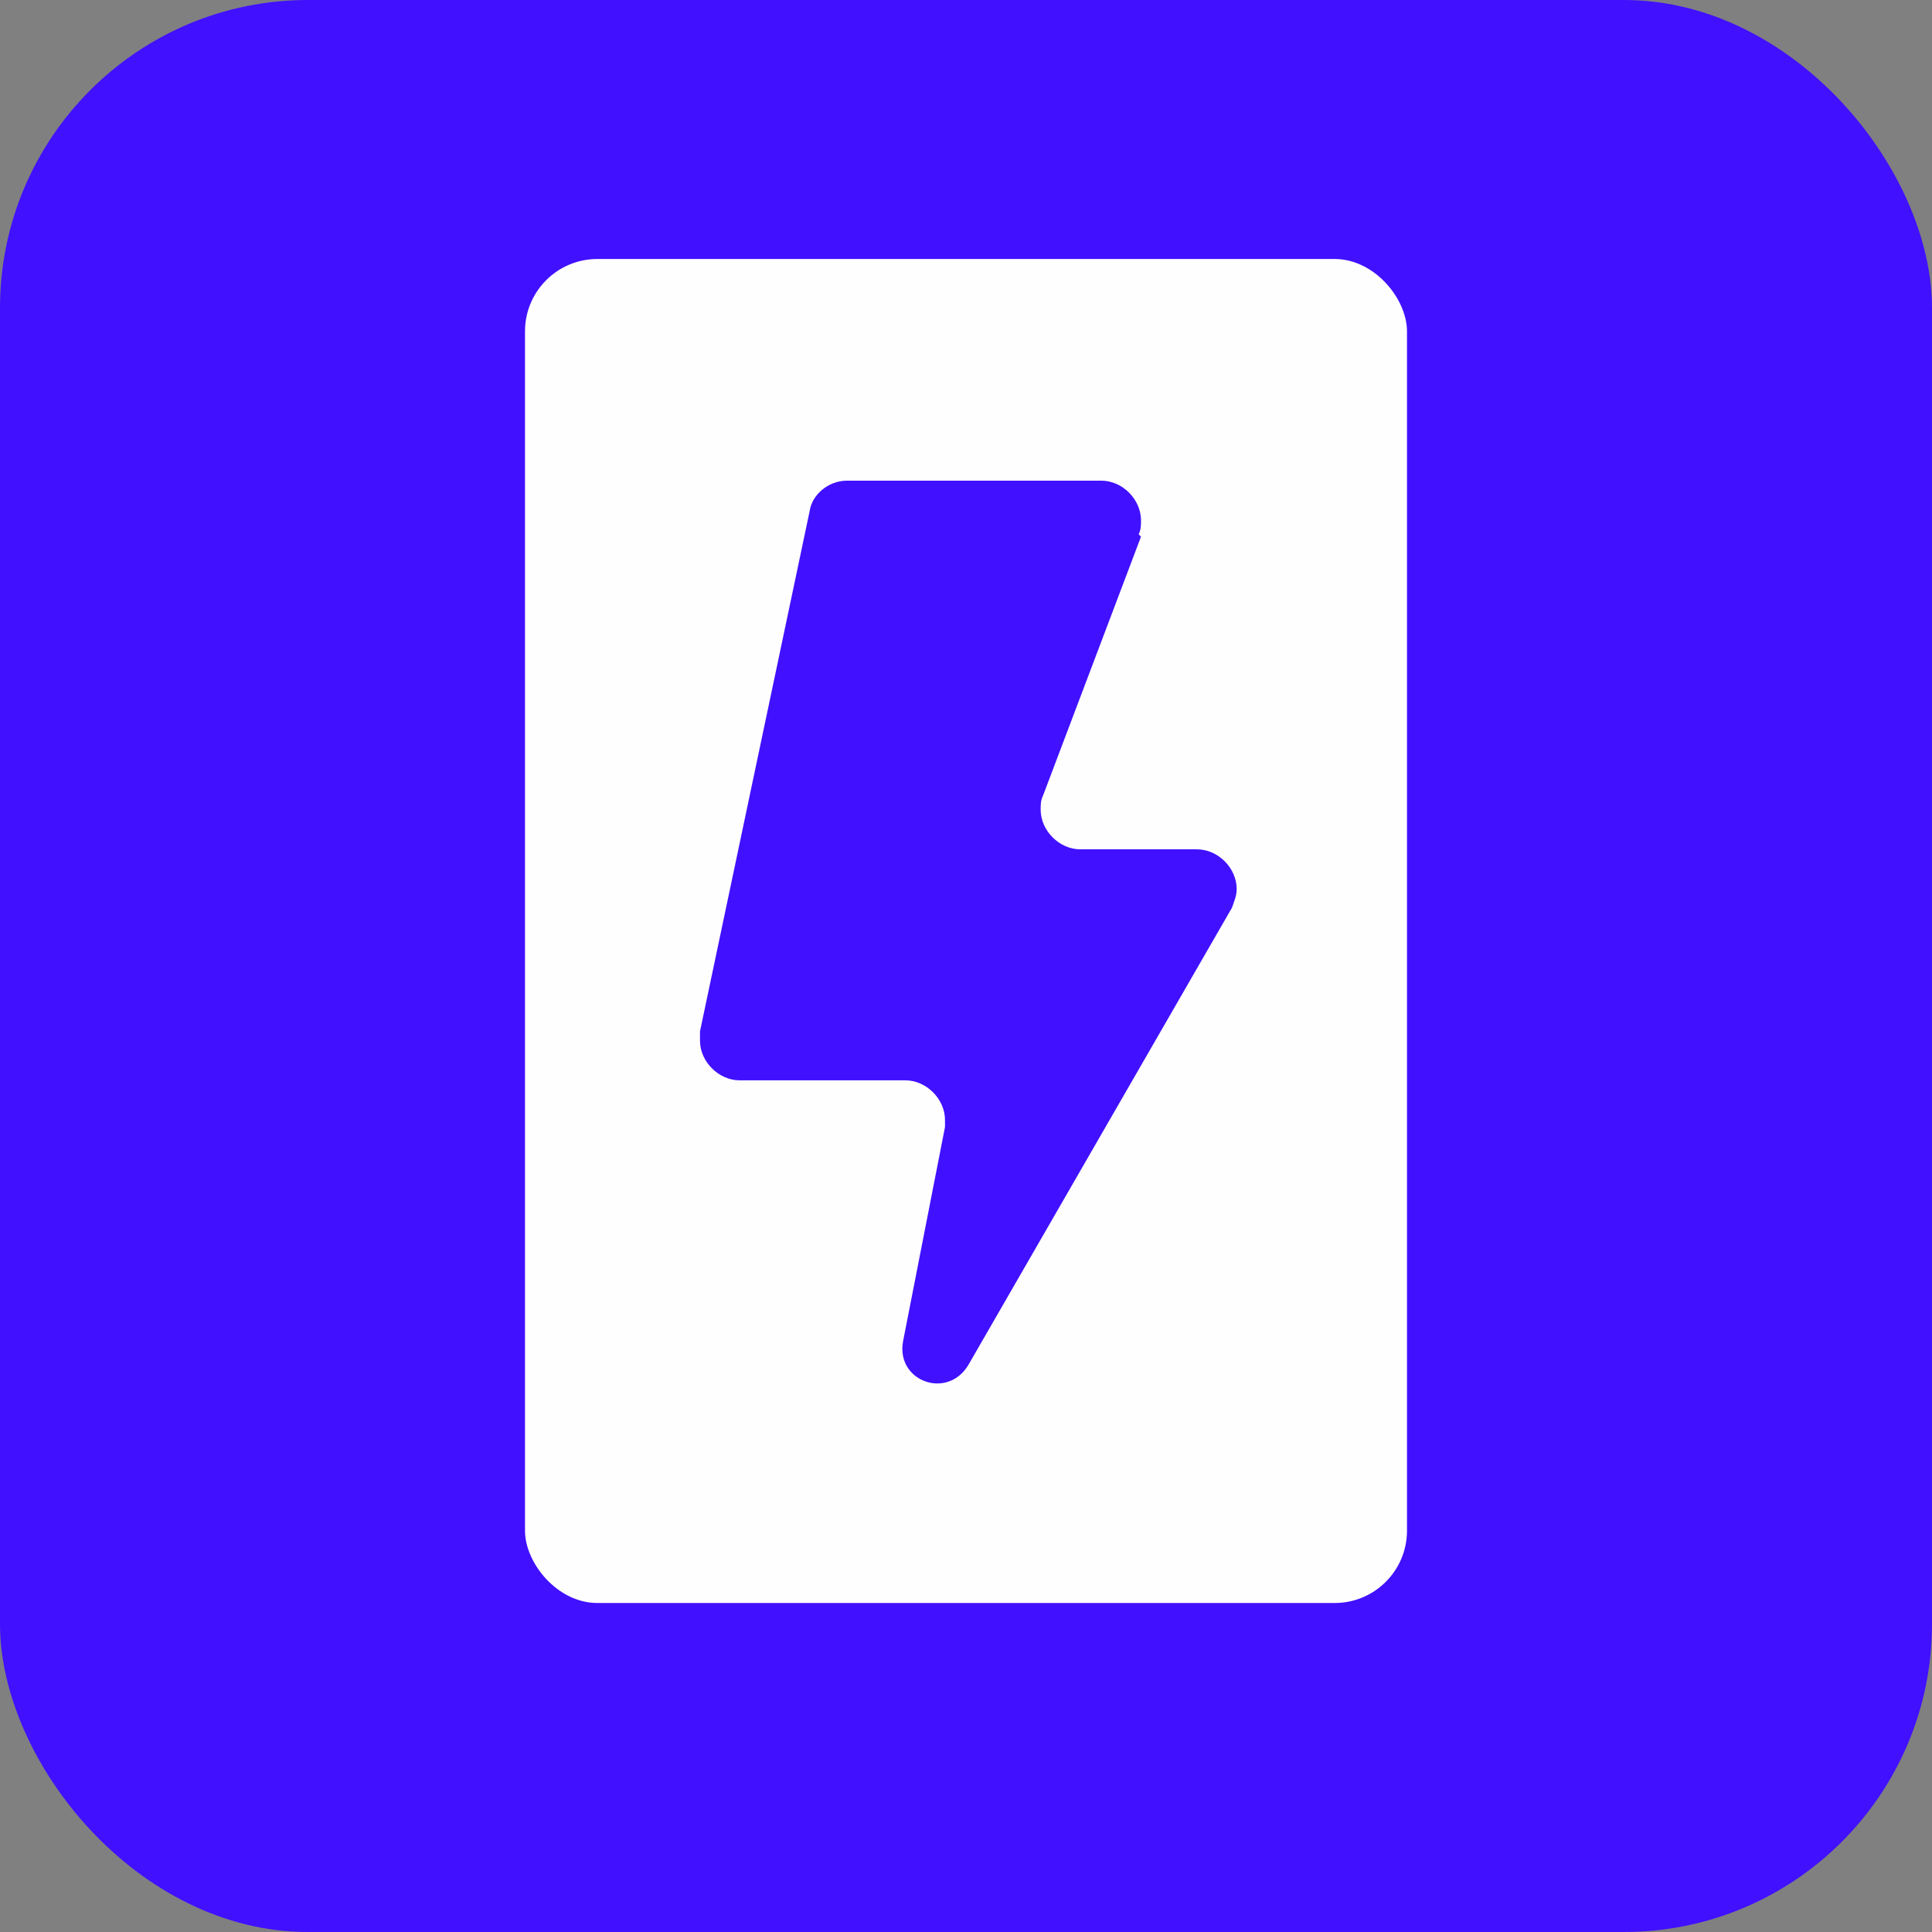 <?xml version="1.0" encoding="UTF-8"?> <!-- Creator: CorelDRAW 2019 (64-Bit) --> <svg xmlns="http://www.w3.org/2000/svg" xmlns:xlink="http://www.w3.org/1999/xlink" xmlns:xodm="http://www.corel.com/coreldraw/odm/2003" xml:space="preserve" width="14.605mm" height="14.605mm" style="shape-rendering:geometricPrecision; text-rendering:geometricPrecision; image-rendering:optimizeQuality; fill-rule:evenodd; clip-rule:evenodd" viewBox="0 0 8.28 8.28"><rect x="0" y="0" width="8.28" height="8.28" fill="#808080" stroke="none"/> <defs> <style type="text/css"> <![CDATA[ .fil1 {fill:#FEFEFE} .fil0 {fill:#4110FF} .fil2 {fill:#4110FF;fill-rule:nonzero} ]]> </style> </defs> <g id="Слой_x0020_1">  <rect class="fil0" width="8.28" height="8.28" rx="1.32" ry="1.32"></rect> <rect class="fil1" x="2.25" y="1.11" width="3.78" height="5.76" rx="0.31" ry="0.31"></rect> <path class="fil2" d="M4.88 2.29c0.01,-0.02 0.01,-0.04 0.01,-0.06 0,-0.09 -0.08,-0.17 -0.17,-0.17 -0,0 -0,0 -0,0l-1.09 0c-0.08,0 -0.15,0.06 -0.16,0.13l-0.47 2.23c-0,0.01 -0,0.02 -0,0.04 0,0.09 0.08,0.17 0.17,0.17l0.71 0c0.09,0 0.17,0.08 0.17,0.17 0,0.01 -0,0.02 -0,0.03l-0.18 0.92c-0.03,0.17 0.19,0.25 0.28,0.1l1.13 -1.96c0.01,-0.03 0.02,-0.05 0.02,-0.08 0,-0.09 -0.08,-0.17 -0.17,-0.17l-0.5 0c0,0 -0,0 -0,0 -0.09,0 -0.17,-0.08 -0.17,-0.17 0,-0.02 0,-0.04 0.01,-0.06l0.42 -1.11z"></path> </g> </svg> 